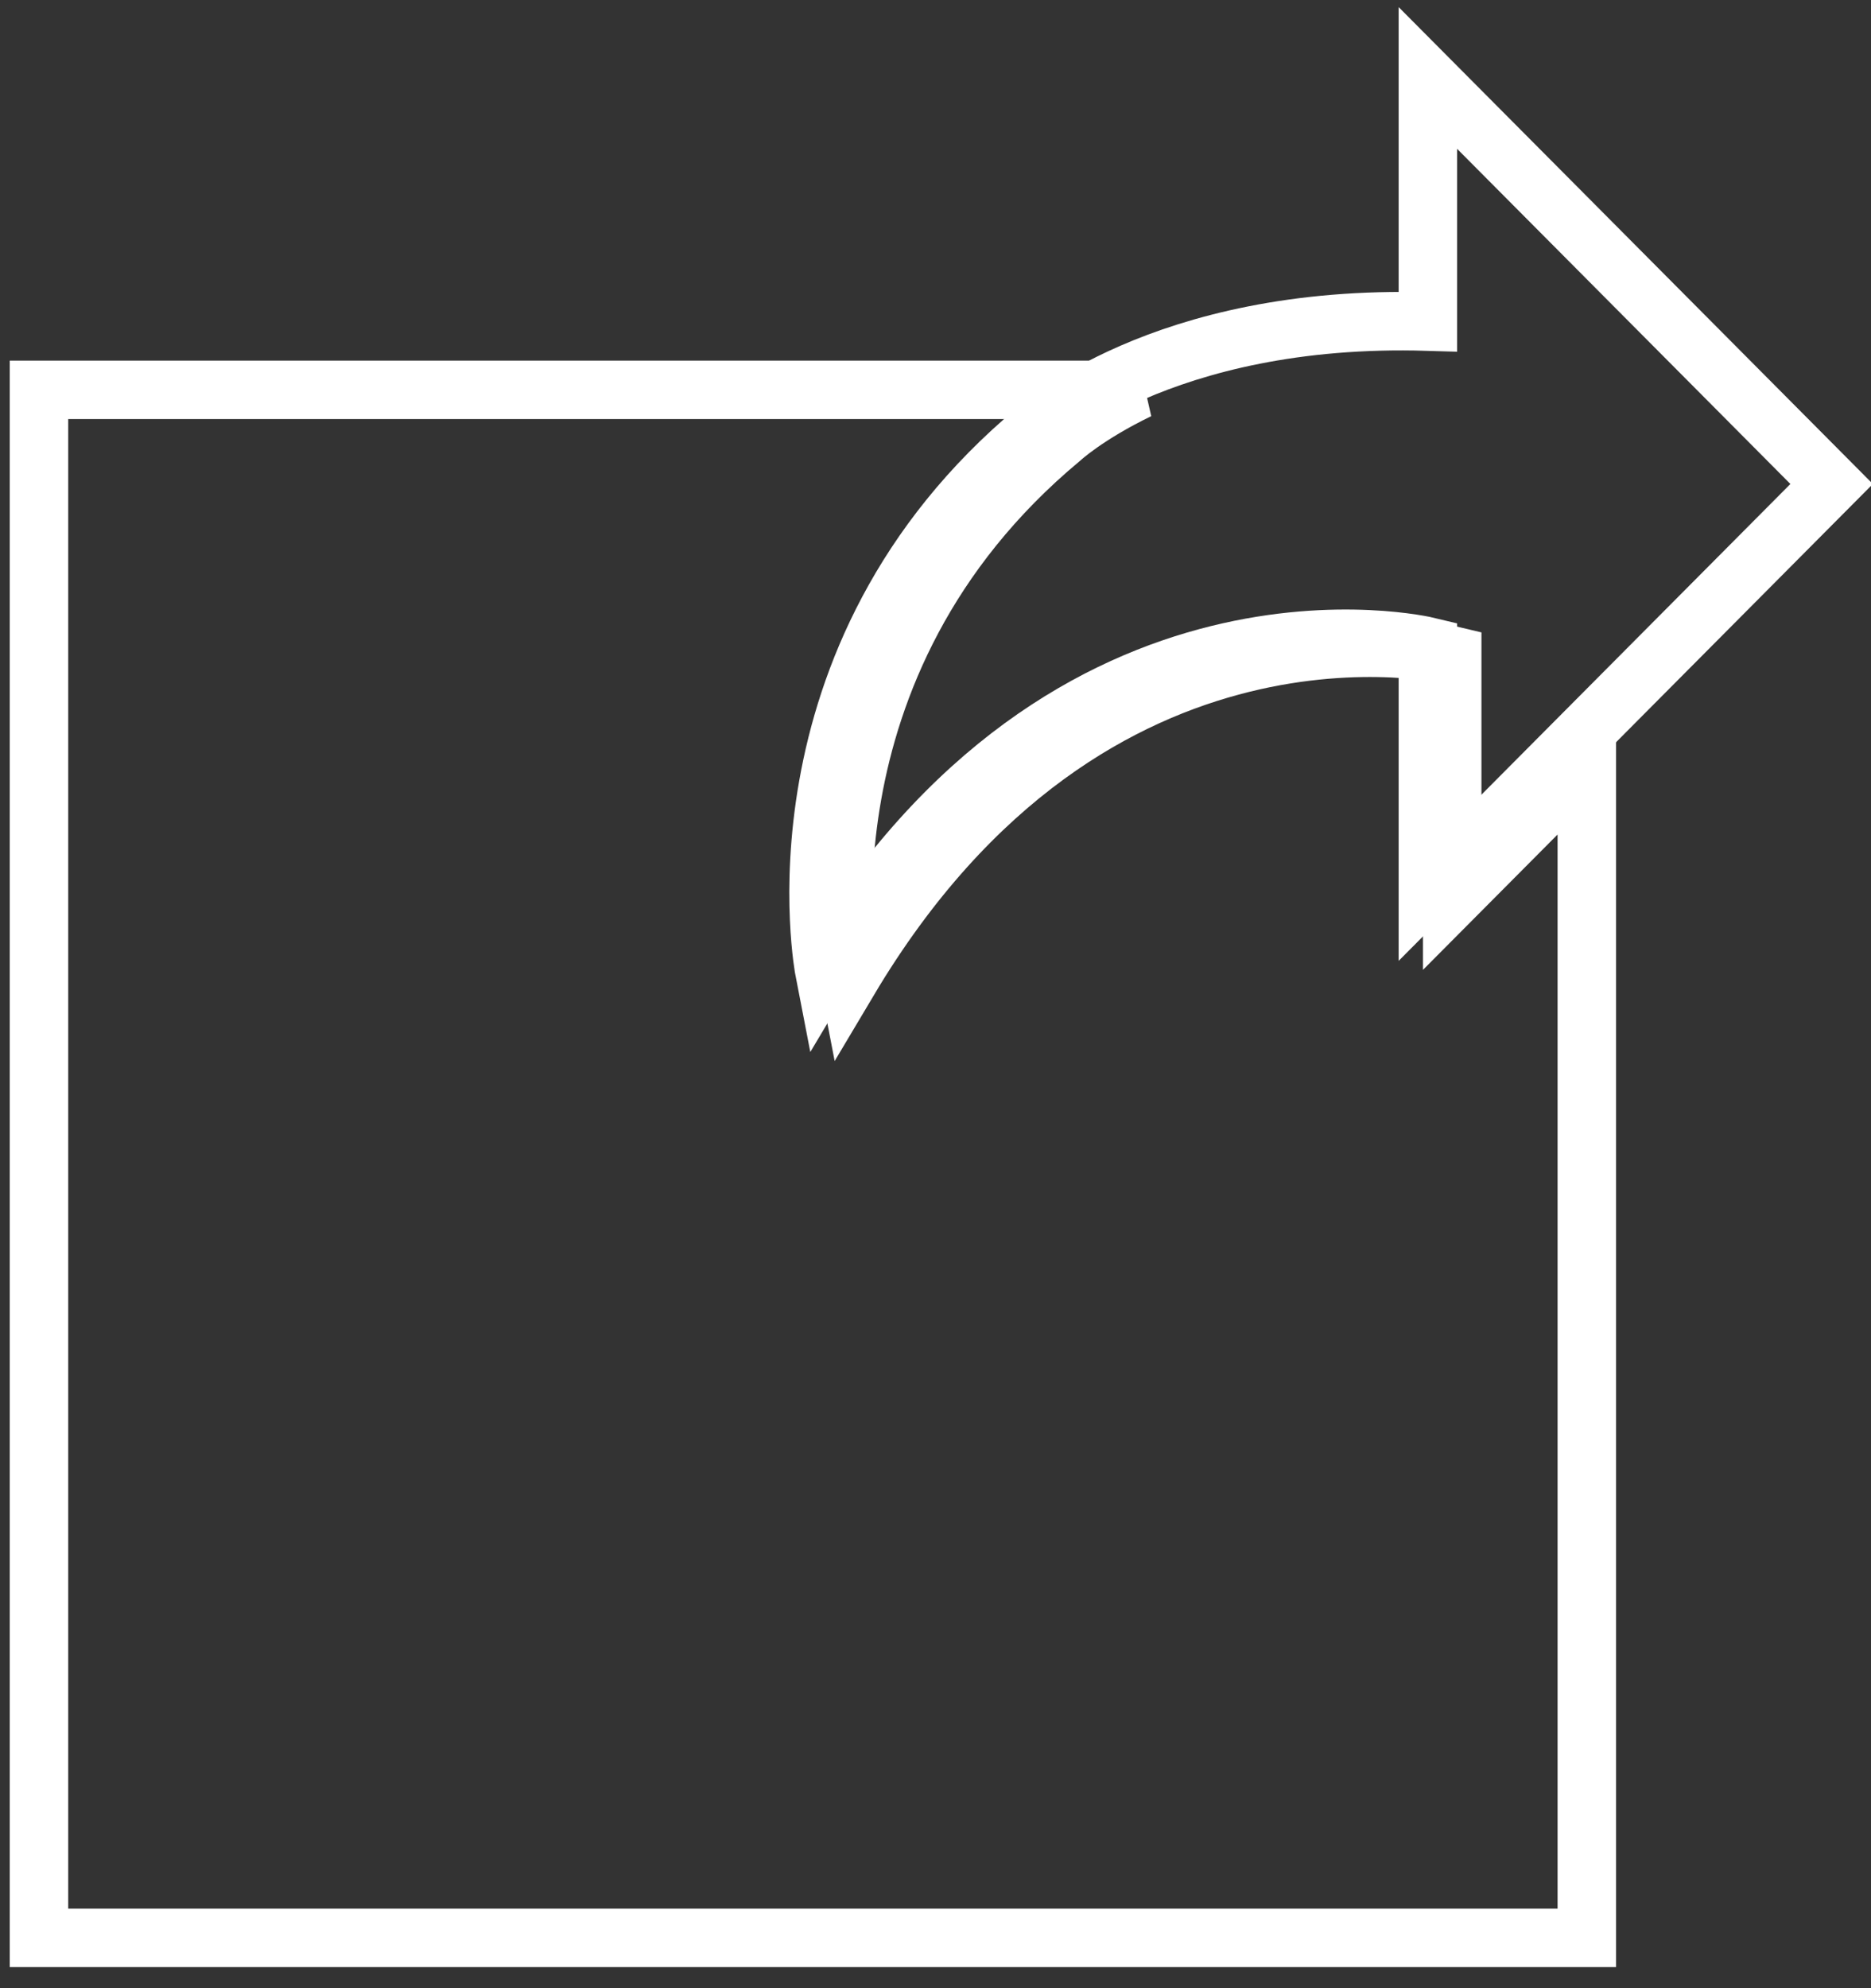 <?xml version="1.0" encoding="UTF-8"?>
<svg width="48px" height="51px" viewBox="0 0 48 51" version="1.1" xmlns="http://www.w3.org/2000/svg" xmlns:xlink="http://www.w3.org/1999/xlink">
    <rect x="0" y="0" width="48" height="51" fill="#333333" stroke="none"/>
    <!-- Generator: Sketch 46.2 (44496) - http://www.bohemiancoding.com/sketch -->
    <title>Assets/share</title>
    <desc>Created with Sketch.</desc>
    <defs></defs>
    <g id="Screens" stroke="none" stroke-width="1" fill="none" fill-rule="evenodd">
        <g id="Landingpage-Reporting" transform="translate(-1112, -1596)" stroke="#FFF" stroke-width="1.5">
            <g id="Section/Process" transform="translate(0, 1502)">
                <g id="Group-7" transform="translate(1002, 96)">
                    <g id="Assets/share" transform="translate(111, 0)">
                        <path d="M35.632,6.249 L35.632,0 L45.99,10.415 L35.632,20.83 L35.632,14.581 C35.632,14.581 26.433,12.355 20.149,22.913 C20.149,22.913 18.582,14.855 25.601,9.016 C25.601,9.016 28.779,6.043 35.632,6.249 L35.632,6.249 Z" id="Stroke-478"></path>
                        <path d="M36.256,21.061 L36.256,14.812 C36.256,14.812 27.057,12.586 20.774,23.144 C20.774,23.144 19.207,15.085 26.225,9.247 C26.225,9.247 26.875,8.644 28.209,8 L0,8 L0,47.709 L39.709,47.709 L39.709,17.589 L36.256,21.061 L36.256,21.061 Z" id="Stroke-480"></path>
                    </g>
                </g>
            </g>
        </g>
    </g>
</svg>
